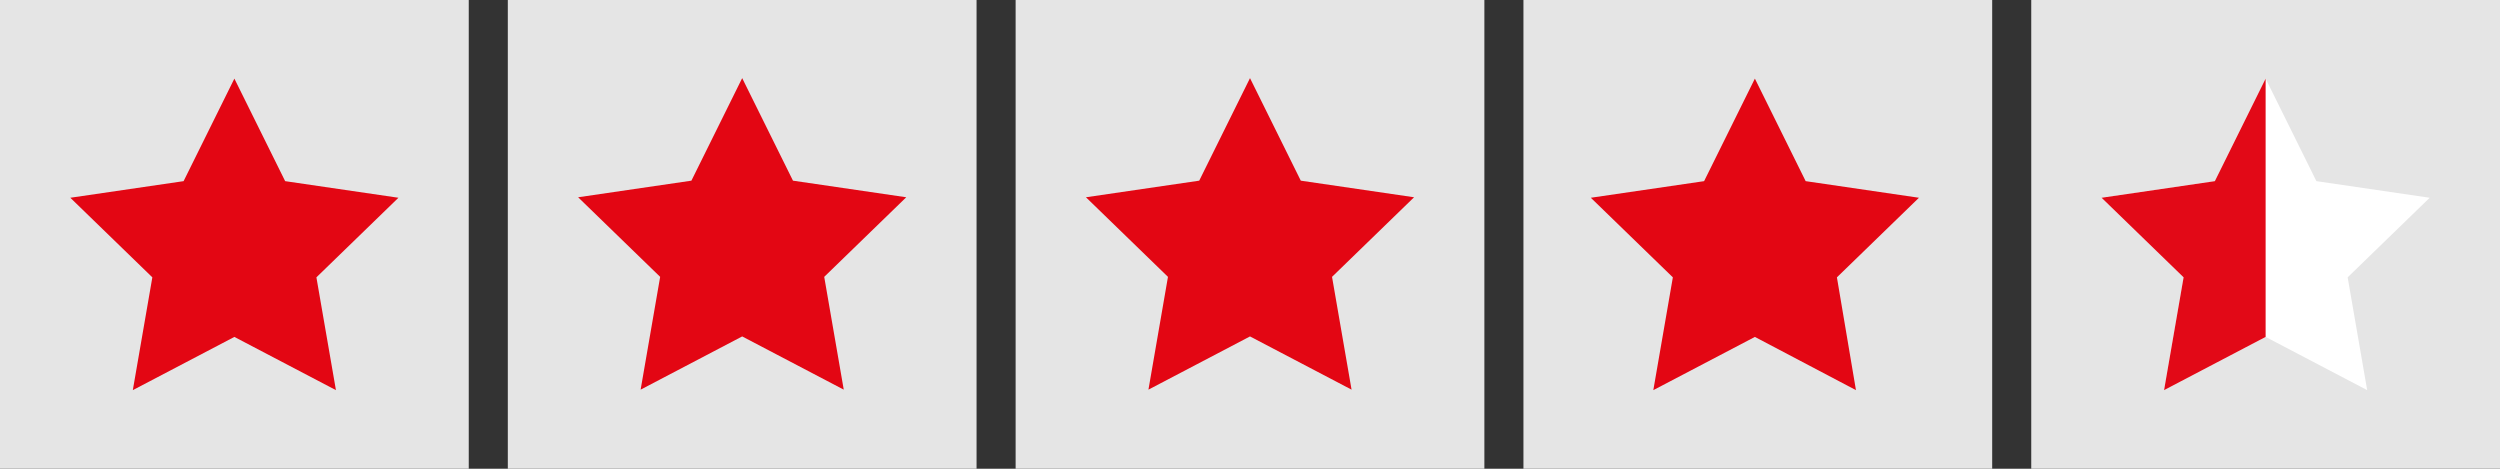<?xml version="1.0" encoding="utf-8"?>
<!-- Generator: Adobe Illustrator 19.0.0, SVG Export Plug-In . SVG Version: 6.00 Build 0)  -->
<svg version="1.1" id="Layer_1" xmlns="http://www.w3.org/2000/svg" xmlns:xlink="http://www.w3.org/1999/xlink" x="0px" y="0px"
	 viewBox="-41 372.9 512 96" style="enable-background:new -41 372.9 512 96;" xml:space="preserve">
<rect x="-41" y="372.9" width="512" height="96" fill="#333333" stroke="none"/>
<style type="text/css">
	.st0{fill:#E5E5E5;}
	.st1{display:none;fill:#E5E5E5;}
	.st2{fill:#E30613;}
	.st3{display:none;fill:#FCFCFC;}
	.st4{display:none;fill:#DCDCE6;}
	.st5{fill:#FFFFFF;}
	.st6{display:none;}
	.st7{display:inline;}
	.st8{fill:#E20917;}
</style>
<g id="Trustpilot_ratings_4halfstar-RGB">
	<g>
		<g>
			<g id="Rectangle-path_9_">
				<rect x="-41" y="372.9" class="st0" width="96" height="96"/>
			</g>
			<rect x="63" y="372.9" class="st0" width="96" height="96"/>
			<rect x="167" y="372.9" class="st0" width="96" height="96"/>
			<rect x="271" y="372.9" class="st0" width="96" height="96"/>
			<g id="Half_8_" transform="translate(416, 0)">
				<rect id="_x34__x2C_5_8_" x="-75" y="1118.7" class="st1" width="48" height="96"/>
			</g>
			<path class="st0" d="M111,437.6l14.6-3.7l6.1,18.8L111,437.6z M144.6,413.3h-25.7l-7.9-24.2l-7.9,24.2H77.4l20.8,15l-7.9,24.2
				l20.8-15l12.8-9.2L144.6,413.3L144.6,413.3L144.6,413.3L144.6,413.3z"/>
			<path class="st0" d="M215,437.6l14.6-3.7l6.1,18.8L215,437.6z M248.6,413.3h-25.7l-7.9-24.2l-7.9,24.2h-25.7l20.8,15l-7.9,24.2
				l20.8-15l12.8-9.2L248.6,413.3L248.6,413.3L248.6,413.3L248.6,413.3z"/>
			<path class="st0" d="M319,437.6l14.6-3.7l6.1,18.8L319,437.6z M352.6,413.3h-25.7l-7.9-24.2l-7.9,24.2h-25.7l20.8,15l-7.9,24.2
				l20.8-15l12.8-9.2L352.6,413.3L352.6,413.3L352.6,413.3L352.6,413.3z"/>
		</g>
	</g>
</g>
<polygon class="st2" points="111,388.9 121.4,409.9 144.6,413.3 127.8,429.6 131.8,452.7 111,441.8 90.2,452.7 94.2,429.6 
	77.4,413.3 100.6,409.9 "/>
<polygon class="st2" points="7,389 17.4,410 40.6,413.4 23.8,429.7 27.8,452.8 7,441.9 -13.8,452.8 -9.8,429.7 -26.6,413.4 
	-3.4,410 "/>
<polygon class="st2" points="318.4,389 328.8,410 352,413.4 335.2,429.7 339.1,452.8 318.4,441.9 297.6,452.8 301.6,429.7 
	284.8,413.4 308,410 "/>
<polygon class="st3" points="300,1507.7 310.4,1528.7 333.6,1532.1 316.8,1548.4 320.8,1571.5 300,1560.6 279.2,1571.5 
	283.2,1548.4 266.4,1532.1 289.6,1528.7 "/>
<polygon class="st2" points="215,388.9 225.4,409.9 248.6,413.3 231.8,429.6 235.8,452.7 215,441.8 194.2,452.7 198.2,429.6 
	181.4,413.3 204.6,409.9 "/>
<rect x="295" y="1491.6" class="st4" width="53" height="96"/>
<g id="XMLID_3_">
	<rect id="XMLID_1_" x="375" y="372.9" class="st0" width="96" height="96"/>
	<polygon id="XMLID_2_" class="st5" points="423,389 433.4,410 456.6,413.4 439.8,429.7 443.8,452.8 423,441.9 402.2,452.8 
		406.2,429.7 389.4,413.4 412.6,410 	"/>
	<g id="_x36_" class="st6">
		<g class="st7">
			<polygon class="st8" points="347,1146.9 341,1134.8 330.6,1155.8 307.4,1159.2 324.2,1175.5 320.2,1198.6 341,1187.7 347,1190.9 
							"/>
		</g>
	</g>
	<g id="_x37_" class="st6">
		<g class="st7">
			<polygon class="st8" points="353,1156 351.4,1155.8 341,1134.8 330.6,1155.8 307.4,1159.2 324.2,1175.5 320.2,1198.6 341,1187.7 
				353,1194 			"/>
		</g>
	</g>
	<g id="_x38_" class="st6">
		<g class="st7">
			<polygon class="st8" points="359,1182.6 357.8,1175.5 359,1174.3 359,1156.9 351.4,1155.8 341,1134.8 330.6,1155.8 307.4,1159.2 
				324.2,1175.5 320.2,1198.6 341,1187.7 359,1197.2 			"/>
		</g>
	</g>
	<g id="_x39_" class="st6">
		<g class="st7">
			<polygon class="st8" points="365,1168.5 365,1157.8 351.4,1155.8 341,1134.8 330.6,1155.8 307.4,1159.2 324.2,1175.5 
				320.2,1198.6 341,1187.7 361.8,1198.6 357.8,1175.5 			"/>
		</g>
	</g>
</g>
<g id="_x35__1_">
	<g>
		<polygon class="st8" points="423,441.9 423,389 412.6,410 389.4,413.4 406.2,429.7 402.2,452.8 		"/>
	</g>
</g>
</svg>
